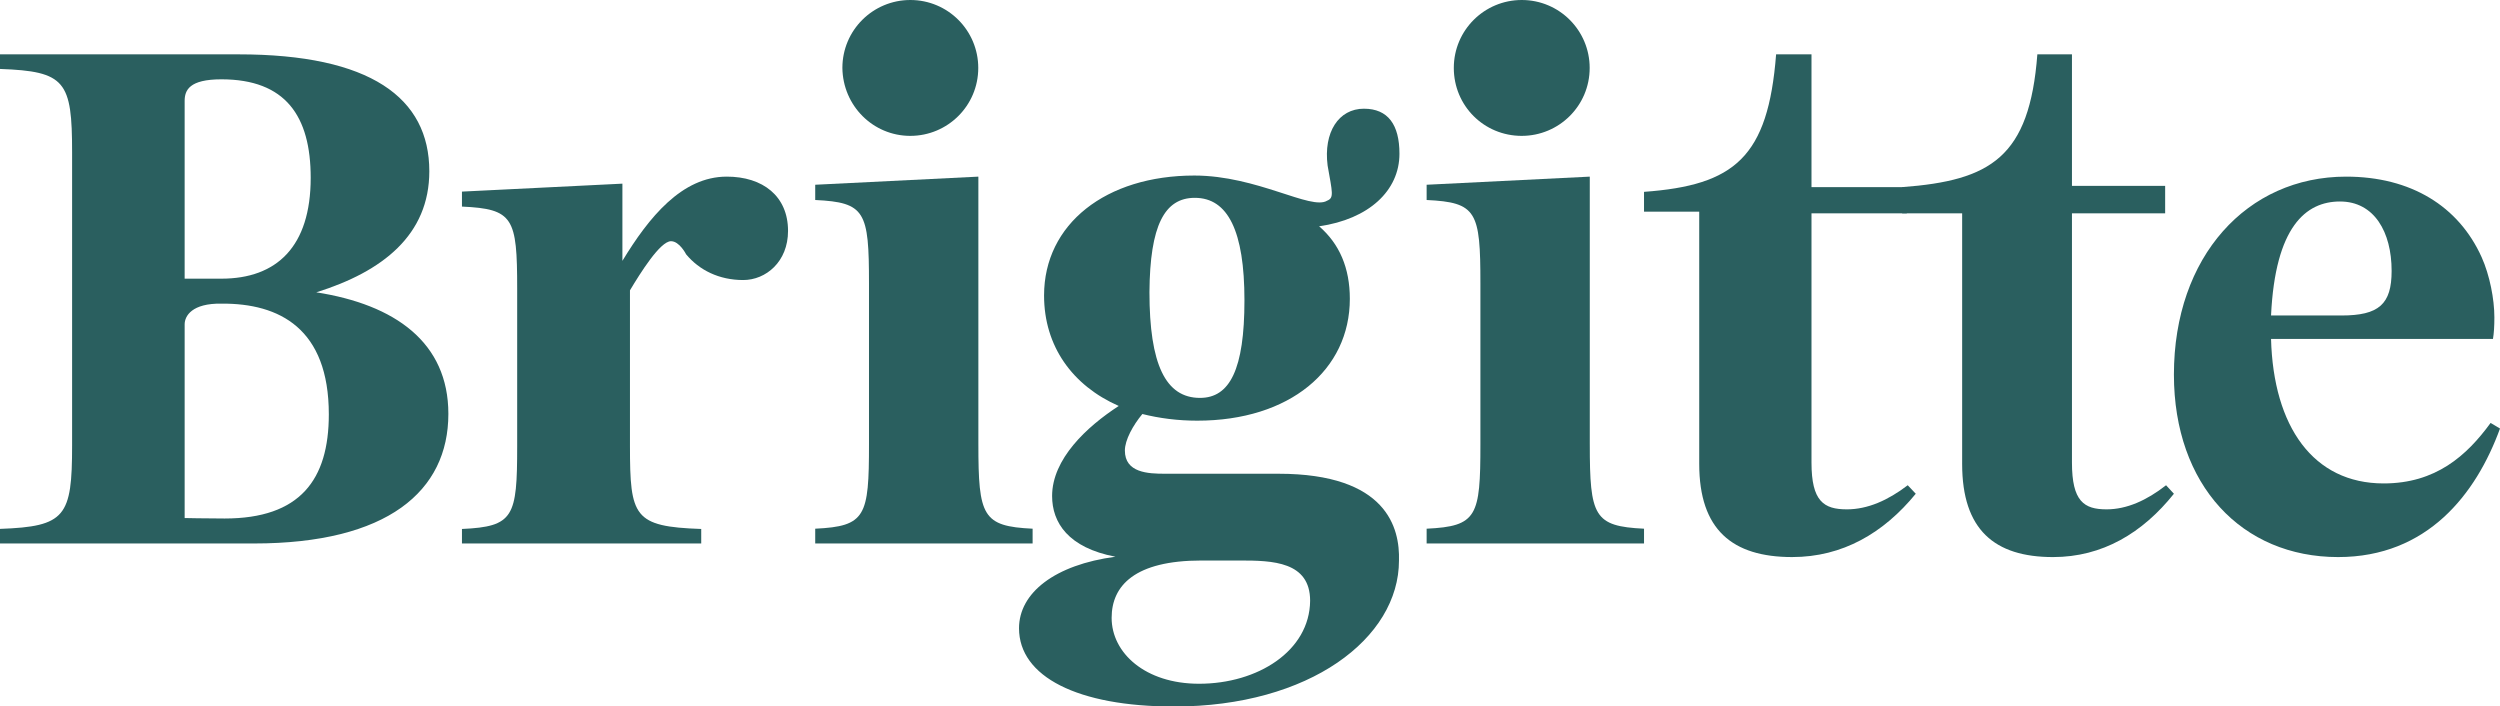 <svg viewBox="0 0 400 113.04" transform="rotate(0) scale(1, 1)" id="svg8" version="1.1" fill="none" xmlns="http://www.w3.org/2000/svg">
  <defs fill="#000000" id="defs12"></defs>
  
  <path d="m 218.24,17.391 c -4.083,0 -6.502,3.795 -5.821,9.103 0.757,4.326 1.058,5.159 -0.076,5.613 -2.57,1.593 -11.19,-4.021 -21.247,-4.021 -14.139,0 -24.045,7.737 -24.045,19.192 0,8.115 4.537,14.415 11.948,17.676 -5.141,3.337 -10.662,8.493 -10.662,14.411 0,4.246 2.57,8.269 10.131,9.71 -9.676,1.289 -15.425,5.762 -15.425,11.451 0,7.737 9.374,12.517 24.8,12.517 21.7,0 35.993,-10.922 35.993,-23.361 0.152,-5.159 -1.887,-13.884 -19.281,-13.884 H 186.409 c -2.722,0 -6.428,-0.15 -6.428,-3.715 0,-1.67 1.287,-4.023 2.798,-5.842 2.722,0.683 5.672,1.066 8.772,1.066 14.82,0 24.423,-8.119 24.423,-19.497 0,-4.93 -1.66,-8.798 -4.913,-11.604 7.939,-1.139 12.852,-5.689 12.852,-11.608 0,-4.624 -1.816,-7.205 -5.673,-7.205 z m -27.068,14.262 c 5.293,0 7.94,5.309 7.94,16.385 0,11.074 -2.347,15.625 -7.112,15.625 -5.517,0 -8.088,-5.388 -8.088,-16.916 0.076,-10.696 2.419,-15.094 7.261,-15.094 z m 1.061,58.029 h 6.195 c 5.141,0 11.192,0.15 11.192,6.445 -0.076,8.039 -8.391,13.273 -17.769,13.273 -8.62,0 -13.99,-4.93 -13.99,-10.543 0,-5.159 3.709,-9.175 14.372,-9.175 z" style="fill:#2a5f5f;stroke-width:2.174" id="path4"></path>
  <path d="m 375.378,28.261 c -15.839,0 -27.552,12.762 -27.552,31.675 0,17.713 10.885,29.195 26.274,29.195 14.263,0 22.072,-10.059 25.9,-20.567 l -1.503,-0.896 c -3.828,5.252 -8.783,9.681 -17.115,9.681 -11.261,0 -17.639,-9.084 -18.015,-23.119 h 35.509 c 0.15,-0.902 0.225,-2.026 0.225,-3.452 0,-2.928 -0.753,-6.756 -2.03,-9.609 C 393.392,32.988 385.739,28.261 375.378,28.261 Z m -0.977,3.978 c 5.48,0 8.258,4.877 8.258,11.107 0,5.326 -2.027,7.133 -8.033,7.133 H 363.366 C 364.042,36.293 368.923,32.239 374.401,32.239 Z" style="fill:#2a5f5f;stroke-width:2.174" id="path251"></path>
  <path d="M 0,8.696 V 11.031 c 10.493,0.378 11.536,1.964 11.536,13.349 V 71.272 C 11.536,82.657 10.491,84.243 0,84.621 v 2.335 h 40.629 c 21.363,0 31.11,-8.368 31.11,-20.733 0,-11.459 -8.56,-17.492 -21.136,-19.451 C 61.244,43.454 68.691,37.573 68.691,27.395 68.688,15.634 59.236,8.696 38.175,8.696 Z m 35.424,3.995 c 10.27,0 14.288,5.883 14.288,15.761 0,11.007 -5.433,16.135 -14.288,16.135 H 29.543 V 16.16 c 0,-1.735 0.746,-3.469 5.881,-3.469 z m 0,35.891 c 9.302,-0.076 17.188,3.992 17.188,17.714 0,10.477 -4.612,16.664 -16.665,16.665 -3.051,-7.4e-5 -6.403,-0.076 -6.403,-0.076 V 51.898 c 0,-1.357 1.191,-3.39 5.881,-3.316 z" style="fill:#2a5f5f;stroke-width:2.174" id="path259"></path>
  <path style="fill:#2a5f5f;stroke-width:2.174" id="path270" d="M 156.539,71.08 V 28.261 l -26.104,1.298 V 32 c 8.015,0.383 8.604,1.833 8.604,13.359 v 25.722 c 0,11.526 -0.515,13.128 -8.604,13.511 v 2.365 h 34.783 v -2.365 c -8.015,-0.383 -8.678,-1.985 -8.678,-13.511 z"></path>
  <path style="fill:#2a5f5f;stroke-width:2.174" id="path2" d="m 116.272,28.261 c -7.174,0 -12.459,6.513 -16.687,13.476 V 29.385 l -25.672,1.272 v 2.396 c 8.23,0.374 8.835,1.798 8.835,13.102 v 25.23 c 0,11.304 -0.528,12.876 -8.835,13.25 v 2.322 h 38.283 v -2.322 c -10.8,-0.374 -11.402,-1.946 -11.402,-13.25 V 46.454 c 1.661,-2.772 4.833,-7.861 6.567,-7.861 1.361,0 2.417,2.096 2.417,2.096 2.113,2.543 5.285,4.117 9.135,4.117 3.626,0 7.174,-2.92 7.174,-7.861 0,-5.541 -4,-8.685 -9.815,-8.685 z"></path>
  <path style="fill:#2a5f5f;stroke-width:2.174" id="path280" d="m 305.239,77.639 c -3.172,2.42 -6.417,3.857 -9.737,3.857 -3.7,0 -5.663,-1.285 -5.663,-7.485 V 34.137 h 15.248 V 29.939 H 289.839 V 8.696 h -5.661 c -1.283,16.478 -6.641,20.941 -21.135,22 v 3.174 h 8.833 V 74.239 c 0,10.507 5.283,14.891 14.87,14.891 8.076,0 14.643,-3.854 19.776,-10.13 z"></path>
  <path style="fill:#2a5f5f;stroke-width:2.174" id="path278" d="M 254.365,71.08 V 28.261 l -26.104,1.298 V 32 c 8.015,0.383 8.604,1.833 8.604,13.359 v 25.722 c 0,11.526 -0.515,13.128 -8.604,13.511 v 2.365 h 34.783 v -2.365 c -8.015,-0.383 -8.678,-1.985 -8.678,-13.511 z"></path>
  <path style="fill:#2a5f5f;stroke-width:2.174" id="path257" d="m 145.652,21.739 c 5.97,0 10.87,-4.822 10.87,-10.87 C 156.522,4.9 151.7,0 145.652,0 c -5.97,0 -10.87,4.822 -10.87,10.87 0.076,6.048 4.9,10.87 10.87,10.87 z"></path>
  <path style="fill:#2a5f5f;stroke-width:2.174" id="path255" d="m 243.478,21.739 c 5.97,0 10.87,-4.822 10.87,-10.87 C 254.348,4.9 249.526,0 243.478,0 237.509,0 232.609,4.822 232.609,10.87 c 0,6.048 4.822,10.87 10.87,10.87 z"></path>
  <path style="fill:#2a5f5f;stroke-width:2.174" id="path6" d="m 346.572,77.639 c -3.1,2.42 -6.274,3.857 -9.524,3.857 -3.615,0 -5.535,-1.285 -5.535,-7.485 V 34.137 h 14.911 V 29.739 H 331.513 V 8.696 h -5.537 C 324.722,25.174 318.522,28.88 304.348,29.939 v 4.196 h 9.596 V 74.239 c 0,10.509 5.167,14.893 14.543,14.893 7.898,0 14.32,-3.854 19.339,-10.13 l -1.254,-1.361 z"></path>
</svg>